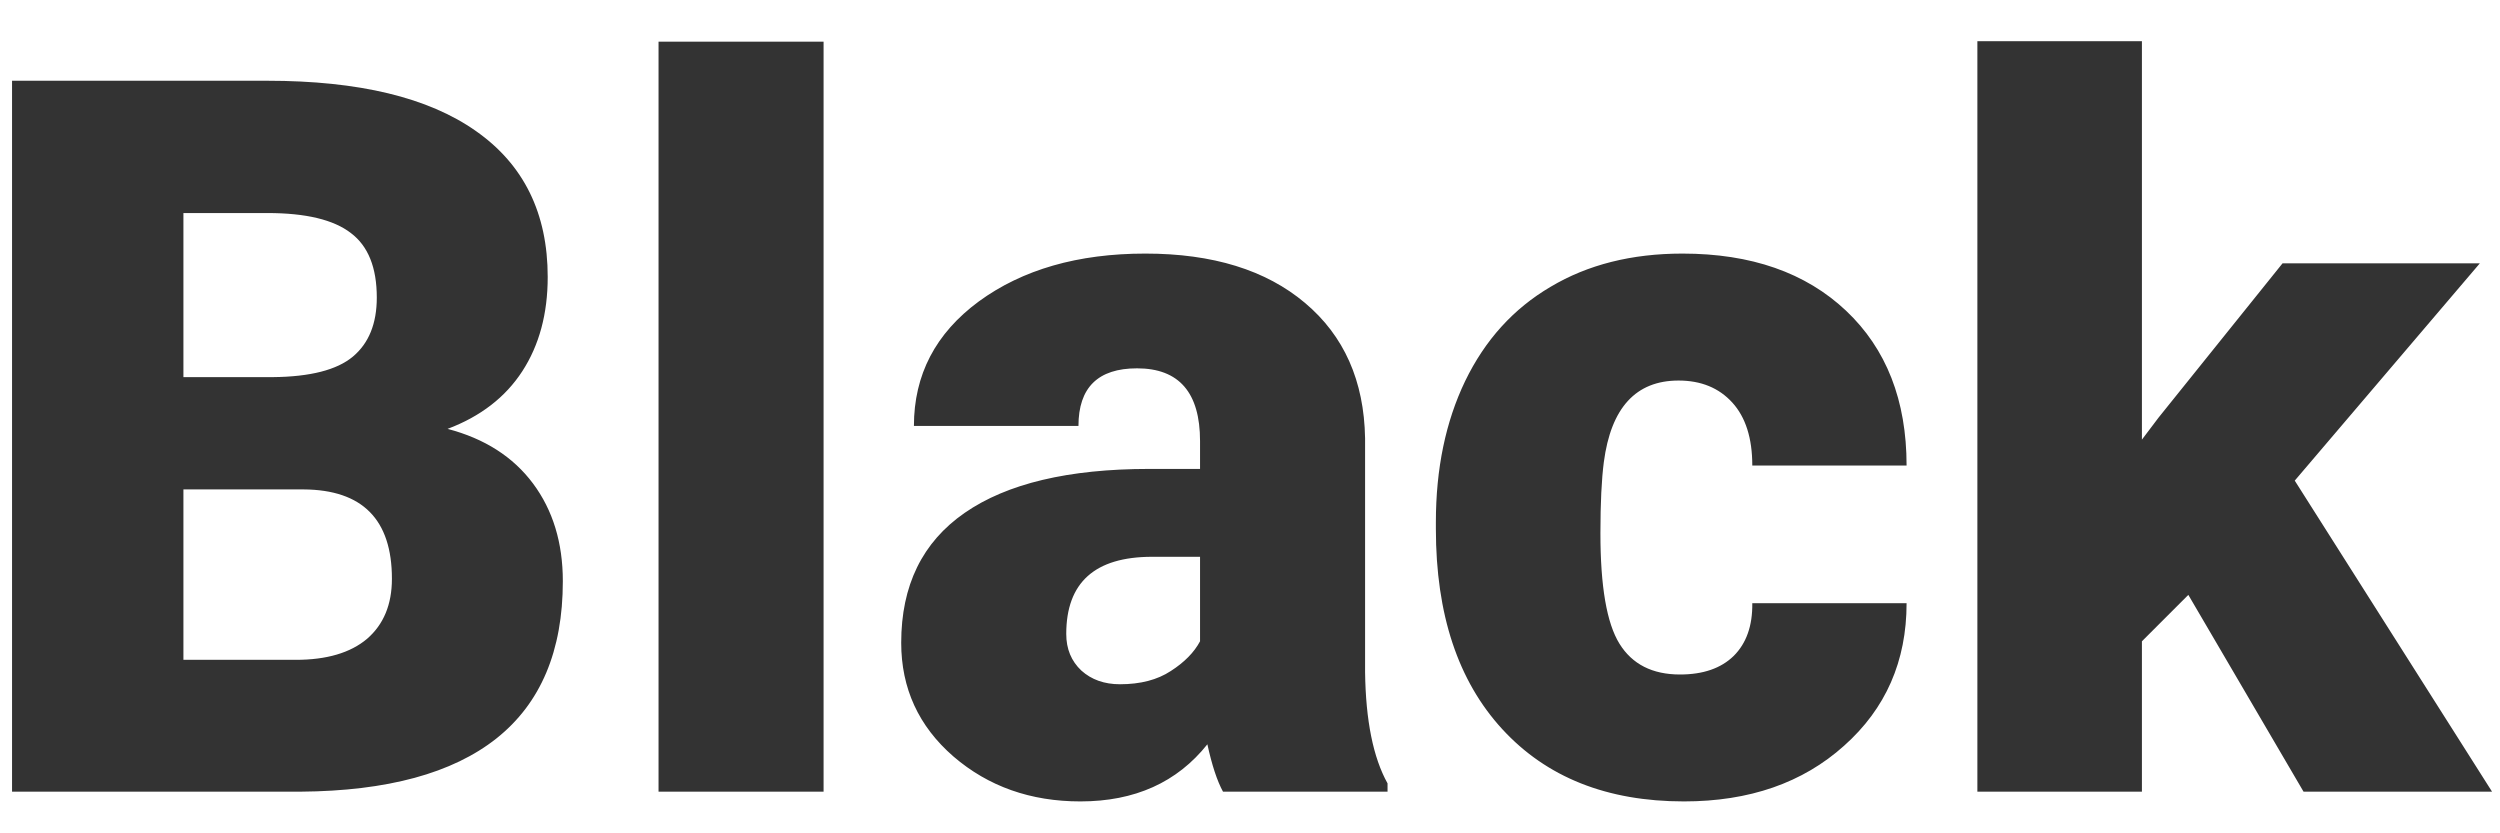 <?xml version="1.0" encoding="UTF-8"?> <svg xmlns="http://www.w3.org/2000/svg" width="60" height="20" viewBox="0 0 60 20" fill="none"> <path d="M0.289 19V1.938H6.418C8.613 1.938 10.281 2.34 11.422 3.145C12.57 3.949 13.145 5.117 13.145 6.648C13.145 7.531 12.941 8.285 12.535 8.91C12.129 9.535 11.531 9.996 10.742 10.293C11.633 10.527 12.316 10.965 12.793 11.605C13.27 12.246 13.508 13.027 13.508 13.949C13.508 15.621 12.977 16.879 11.914 17.723C10.859 18.559 9.293 18.984 7.215 19H0.289ZM4.402 11.746V15.836H7.098C7.84 15.836 8.41 15.668 8.809 15.332C9.207 14.988 9.406 14.508 9.406 13.891C9.406 12.469 8.699 11.754 7.285 11.746H4.402ZM4.402 9.051H6.547C7.445 9.043 8.086 8.879 8.469 8.559C8.852 8.238 9.043 7.766 9.043 7.141C9.043 6.422 8.836 5.906 8.422 5.594C8.008 5.273 7.34 5.113 6.418 5.113H4.402V9.051ZM19.766 19H15.805V1H19.766V19ZM29.352 19C29.211 18.742 29.086 18.363 28.977 17.863C28.25 18.777 27.234 19.234 25.93 19.234C24.734 19.234 23.719 18.875 22.883 18.156C22.047 17.43 21.629 16.52 21.629 15.426C21.629 14.051 22.137 13.012 23.152 12.309C24.168 11.605 25.645 11.254 27.582 11.254H28.801V10.586C28.801 9.422 28.297 8.84 27.289 8.84C26.352 8.84 25.883 9.301 25.883 10.223H21.934C21.934 8.996 22.453 8 23.492 7.234C24.539 6.469 25.871 6.086 27.488 6.086C29.105 6.086 30.383 6.48 31.32 7.27C32.258 8.059 32.738 9.141 32.762 10.516V16.129C32.777 17.293 32.957 18.184 33.301 18.801V19H29.352ZM26.879 16.422C27.371 16.422 27.777 16.316 28.098 16.105C28.426 15.895 28.66 15.656 28.801 15.391V13.363H27.652C26.277 13.363 25.59 13.98 25.59 15.215C25.59 15.574 25.711 15.867 25.953 16.094C26.195 16.312 26.504 16.422 26.879 16.422ZM40.32 16.188C40.875 16.188 41.305 16.039 41.609 15.742C41.914 15.438 42.062 15.016 42.055 14.477H45.758C45.758 15.867 45.258 17.008 44.258 17.898C43.266 18.789 41.984 19.234 40.414 19.234C38.57 19.234 37.117 18.656 36.055 17.5C34.992 16.344 34.461 14.742 34.461 12.695V12.531C34.461 11.25 34.695 10.121 35.164 9.145C35.641 8.16 36.324 7.406 37.215 6.883C38.105 6.352 39.16 6.086 40.379 6.086C42.027 6.086 43.336 6.543 44.305 7.457C45.273 8.371 45.758 9.609 45.758 11.172H42.055C42.055 10.516 41.895 10.012 41.574 9.66C41.254 9.309 40.824 9.133 40.285 9.133C39.262 9.133 38.664 9.785 38.492 11.09C38.438 11.504 38.41 12.074 38.41 12.801C38.41 14.074 38.562 14.957 38.867 15.449C39.172 15.941 39.656 16.188 40.32 16.188ZM52.52 14.277L51.406 15.391V19H47.457V0.988H51.406V10.551L51.805 10.023L54.781 6.32H59.516L55.074 11.535L59.809 19H55.285L52.52 14.277Z" fill="#333333"></path> </svg> 